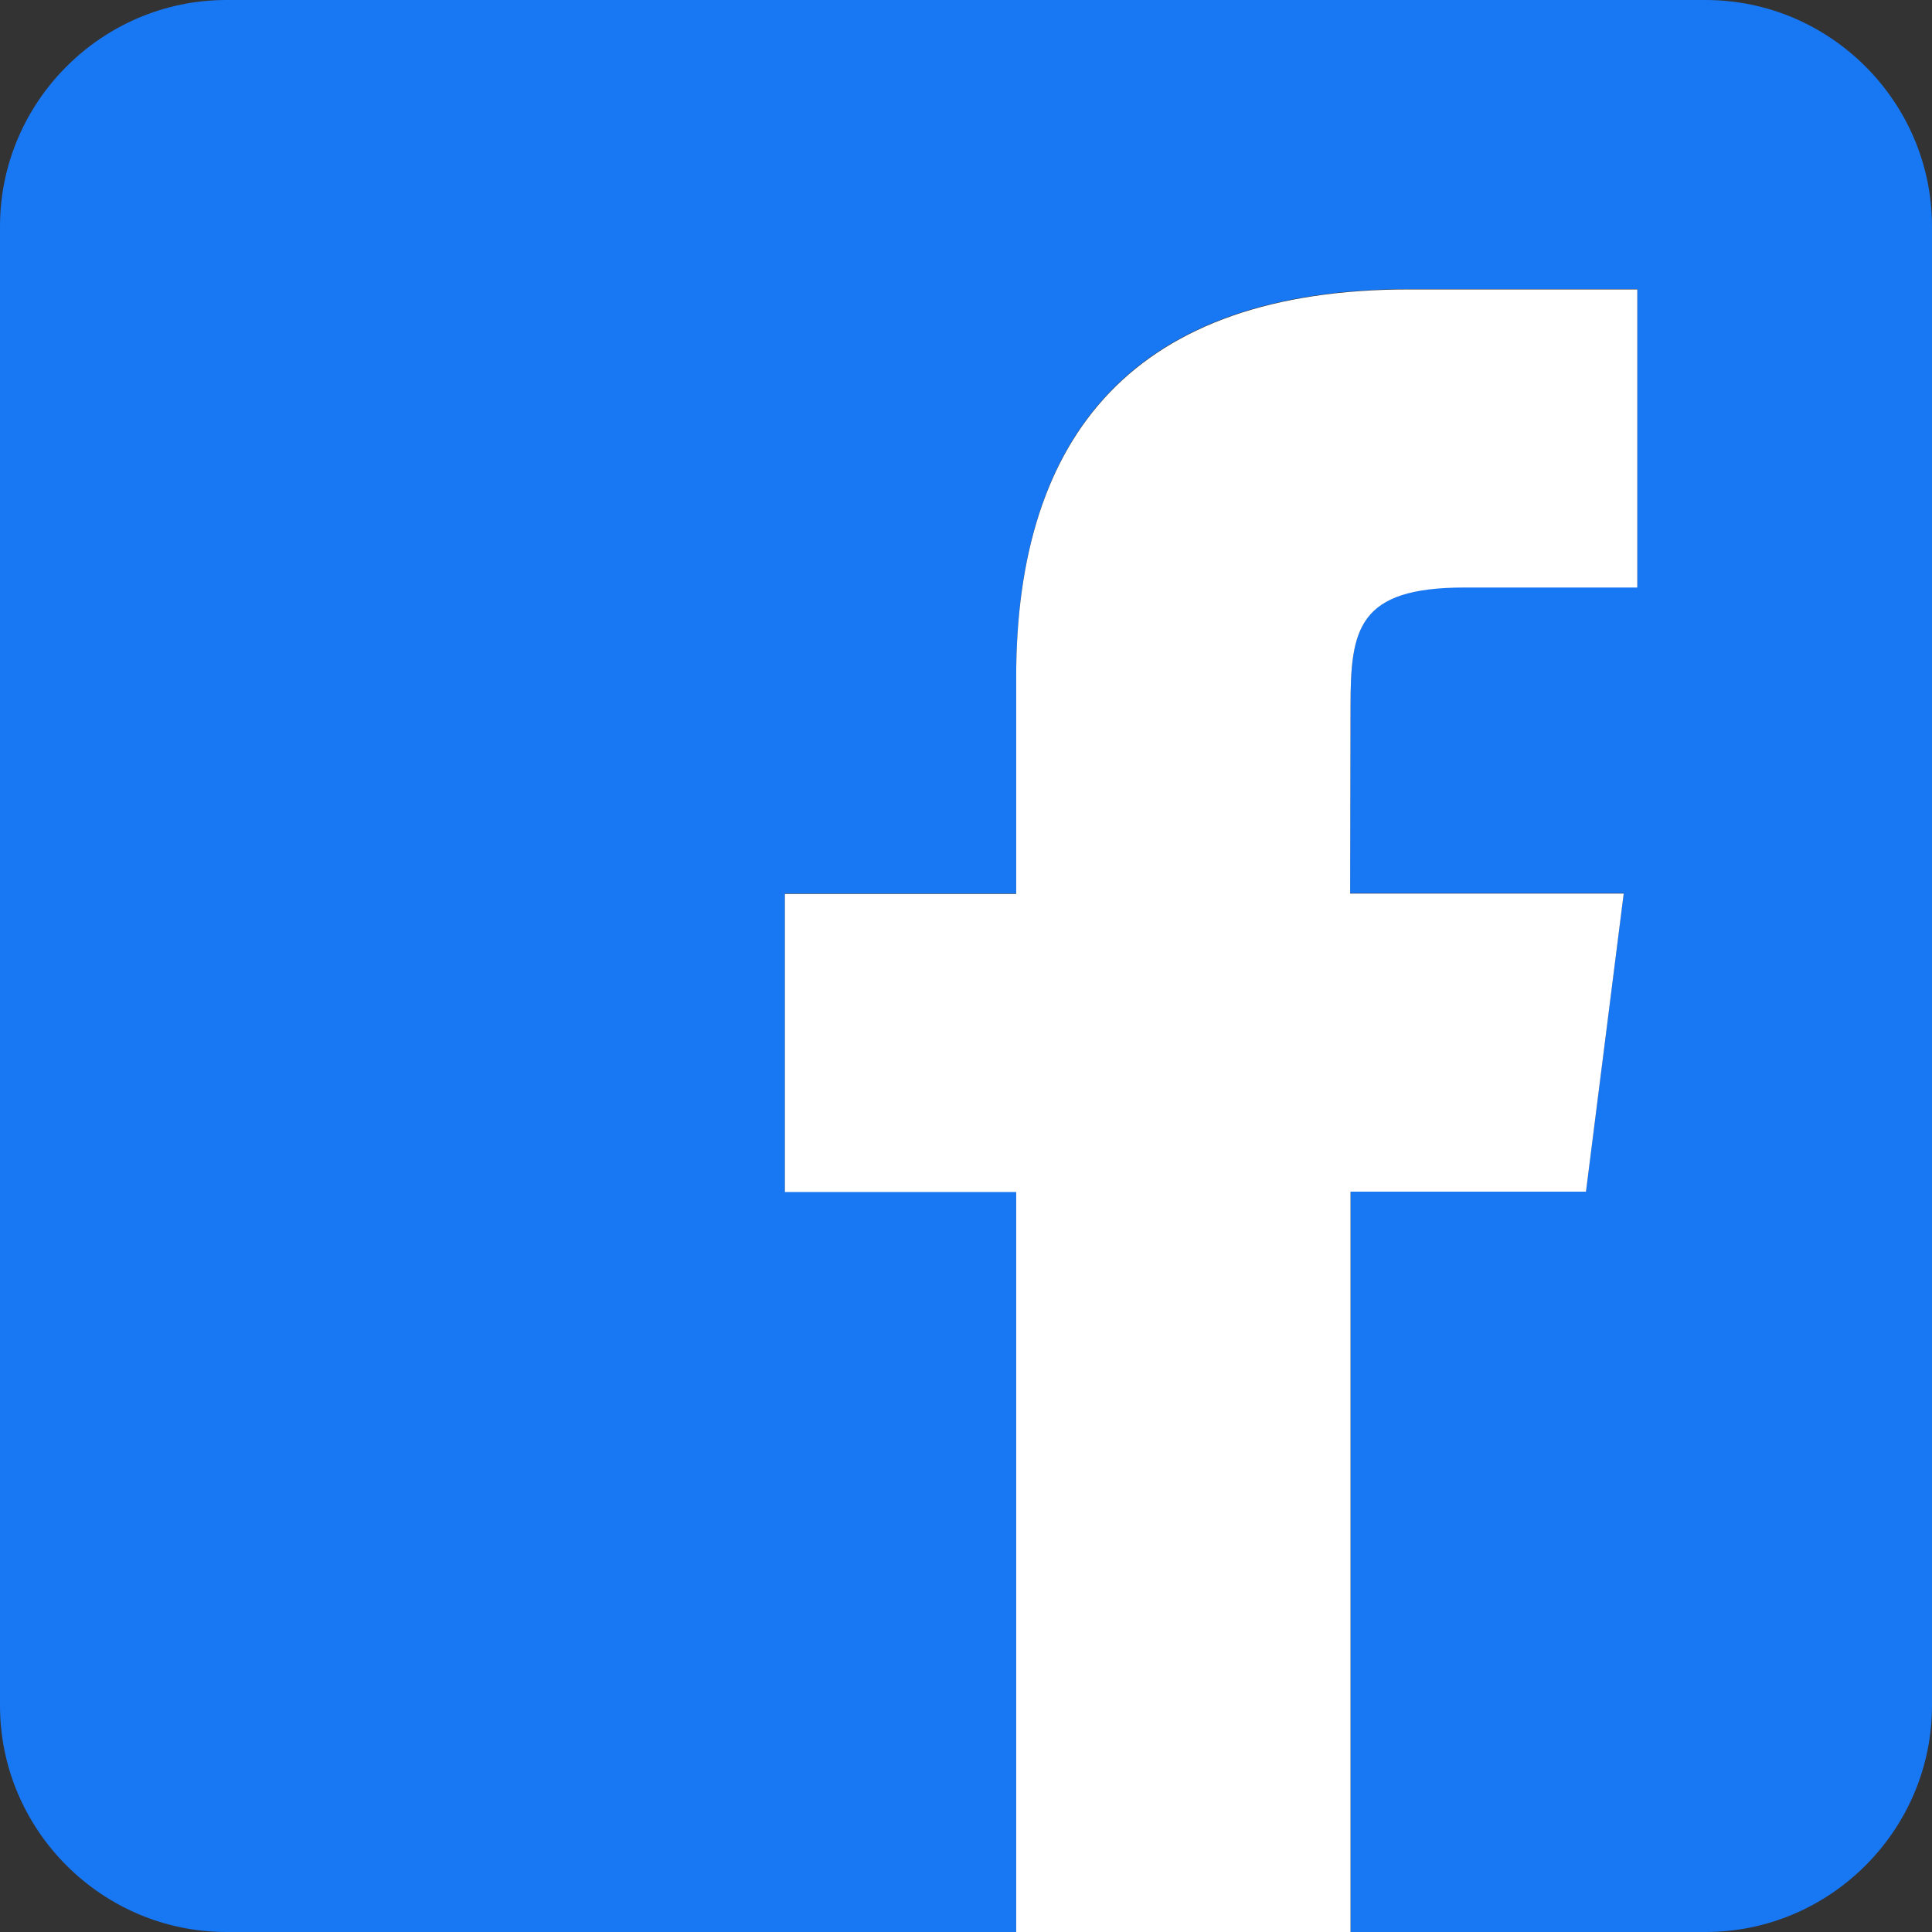 <?xml version="1.0" encoding="utf-8"?>
<!-- Generator: Adobe Illustrator 25.4.2, SVG Export Plug-In . SVG Version: 6.00 Build 0)  -->
<svg version="1.1" id="レイヤー_1" xmlns="http://www.w3.org/2000/svg" xmlns:xlink="http://www.w3.org/1999/xlink" x="0px"
	 y="0px" viewBox="0 0 512 512" style="enable-background:new 0 0 512 512;" xml:space="preserve">
<rect x="0" y="0" width="512" height="512" fill="#333333" stroke="none"/>
<style type="text/css">
	.st0{fill:#1877F2;}
	.st1{fill:#FFFFFF;}
</style>
<g>
	<path class="st0" d="M452,0H60C27,0,0,27,0,60v392c0,33,27,60,60,60h209.3V315.8H208v-79h61.3v-57.4c0-64.5,31.5-102.8,104.2-102.8
		h60.4v79h-45.8c-28.3,0-30.2,11-30.2,31.6l-0.1,49.5h72.5l-10,79h-62.4V512H452c33,0,60-27,60-60V60C512,27,485,0,452,0z"/>
	<path class="st1" d="M420.3,315.8l10-79h-72.5l0.1-49.5c0-20.6,1.9-31.6,30.2-31.6h45.8v-79h-60.4c-72.6,0-104.2,38.3-104.2,102.8
		v57.4H208v79h61.3V512h88.6V315.8H420.3z"/>
</g>
</svg>
